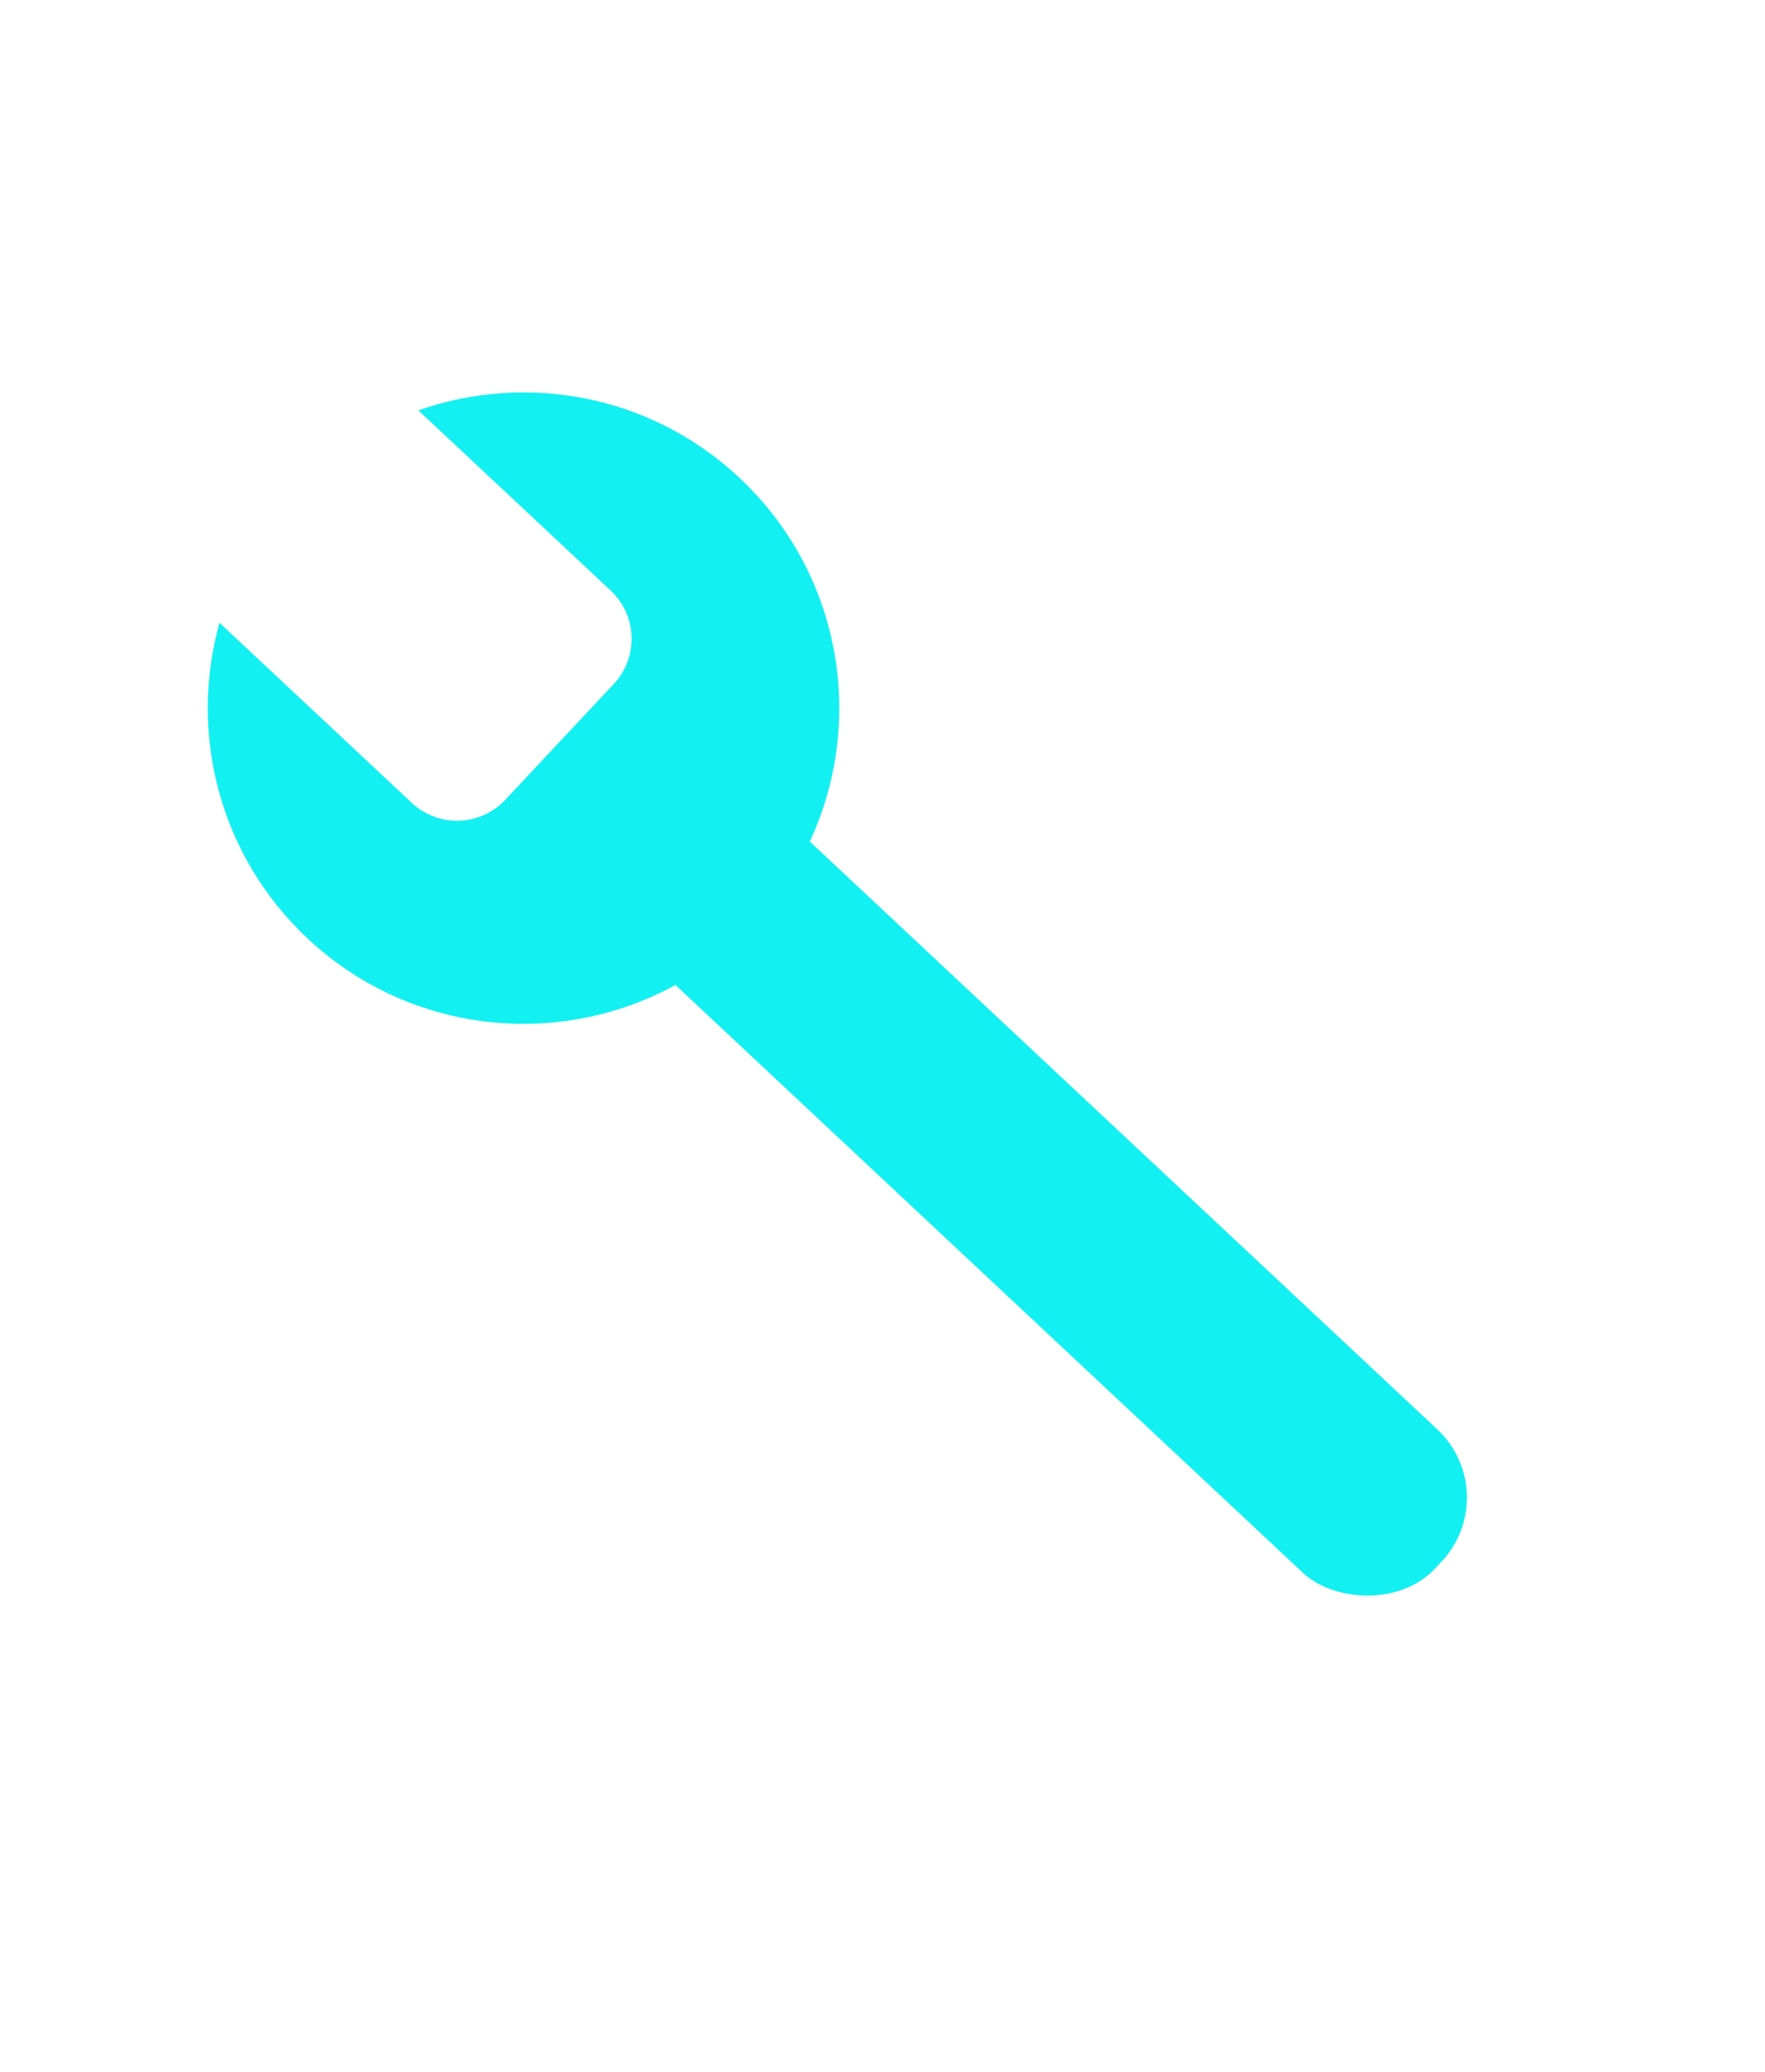 <svg width="23" height="27" viewBox="0 0 23 27" fill="none" xmlns="http://www.w3.org/2000/svg">
<rect x="7.54" y="11.654" width="2.561" height="14.152" rx="1.217" transform="rotate(-46.867 7.54 11.654)" fill="#13F0F1"/>
<path fill-rule="evenodd" clip-rule="evenodd" d="M2.86 8.116C2.46 9.546 2.85 11.145 4.009 12.231C5.668 13.784 8.271 13.699 9.825 12.041C11.378 10.383 11.293 7.779 9.635 6.226C8.476 5.14 6.854 4.854 5.452 5.348L7.958 7.696C8.305 8.021 8.323 8.566 7.998 8.914L6.584 10.423C6.258 10.771 5.713 10.788 5.366 10.463L2.86 8.116Z" fill="#13F0F1"/>
</svg>
